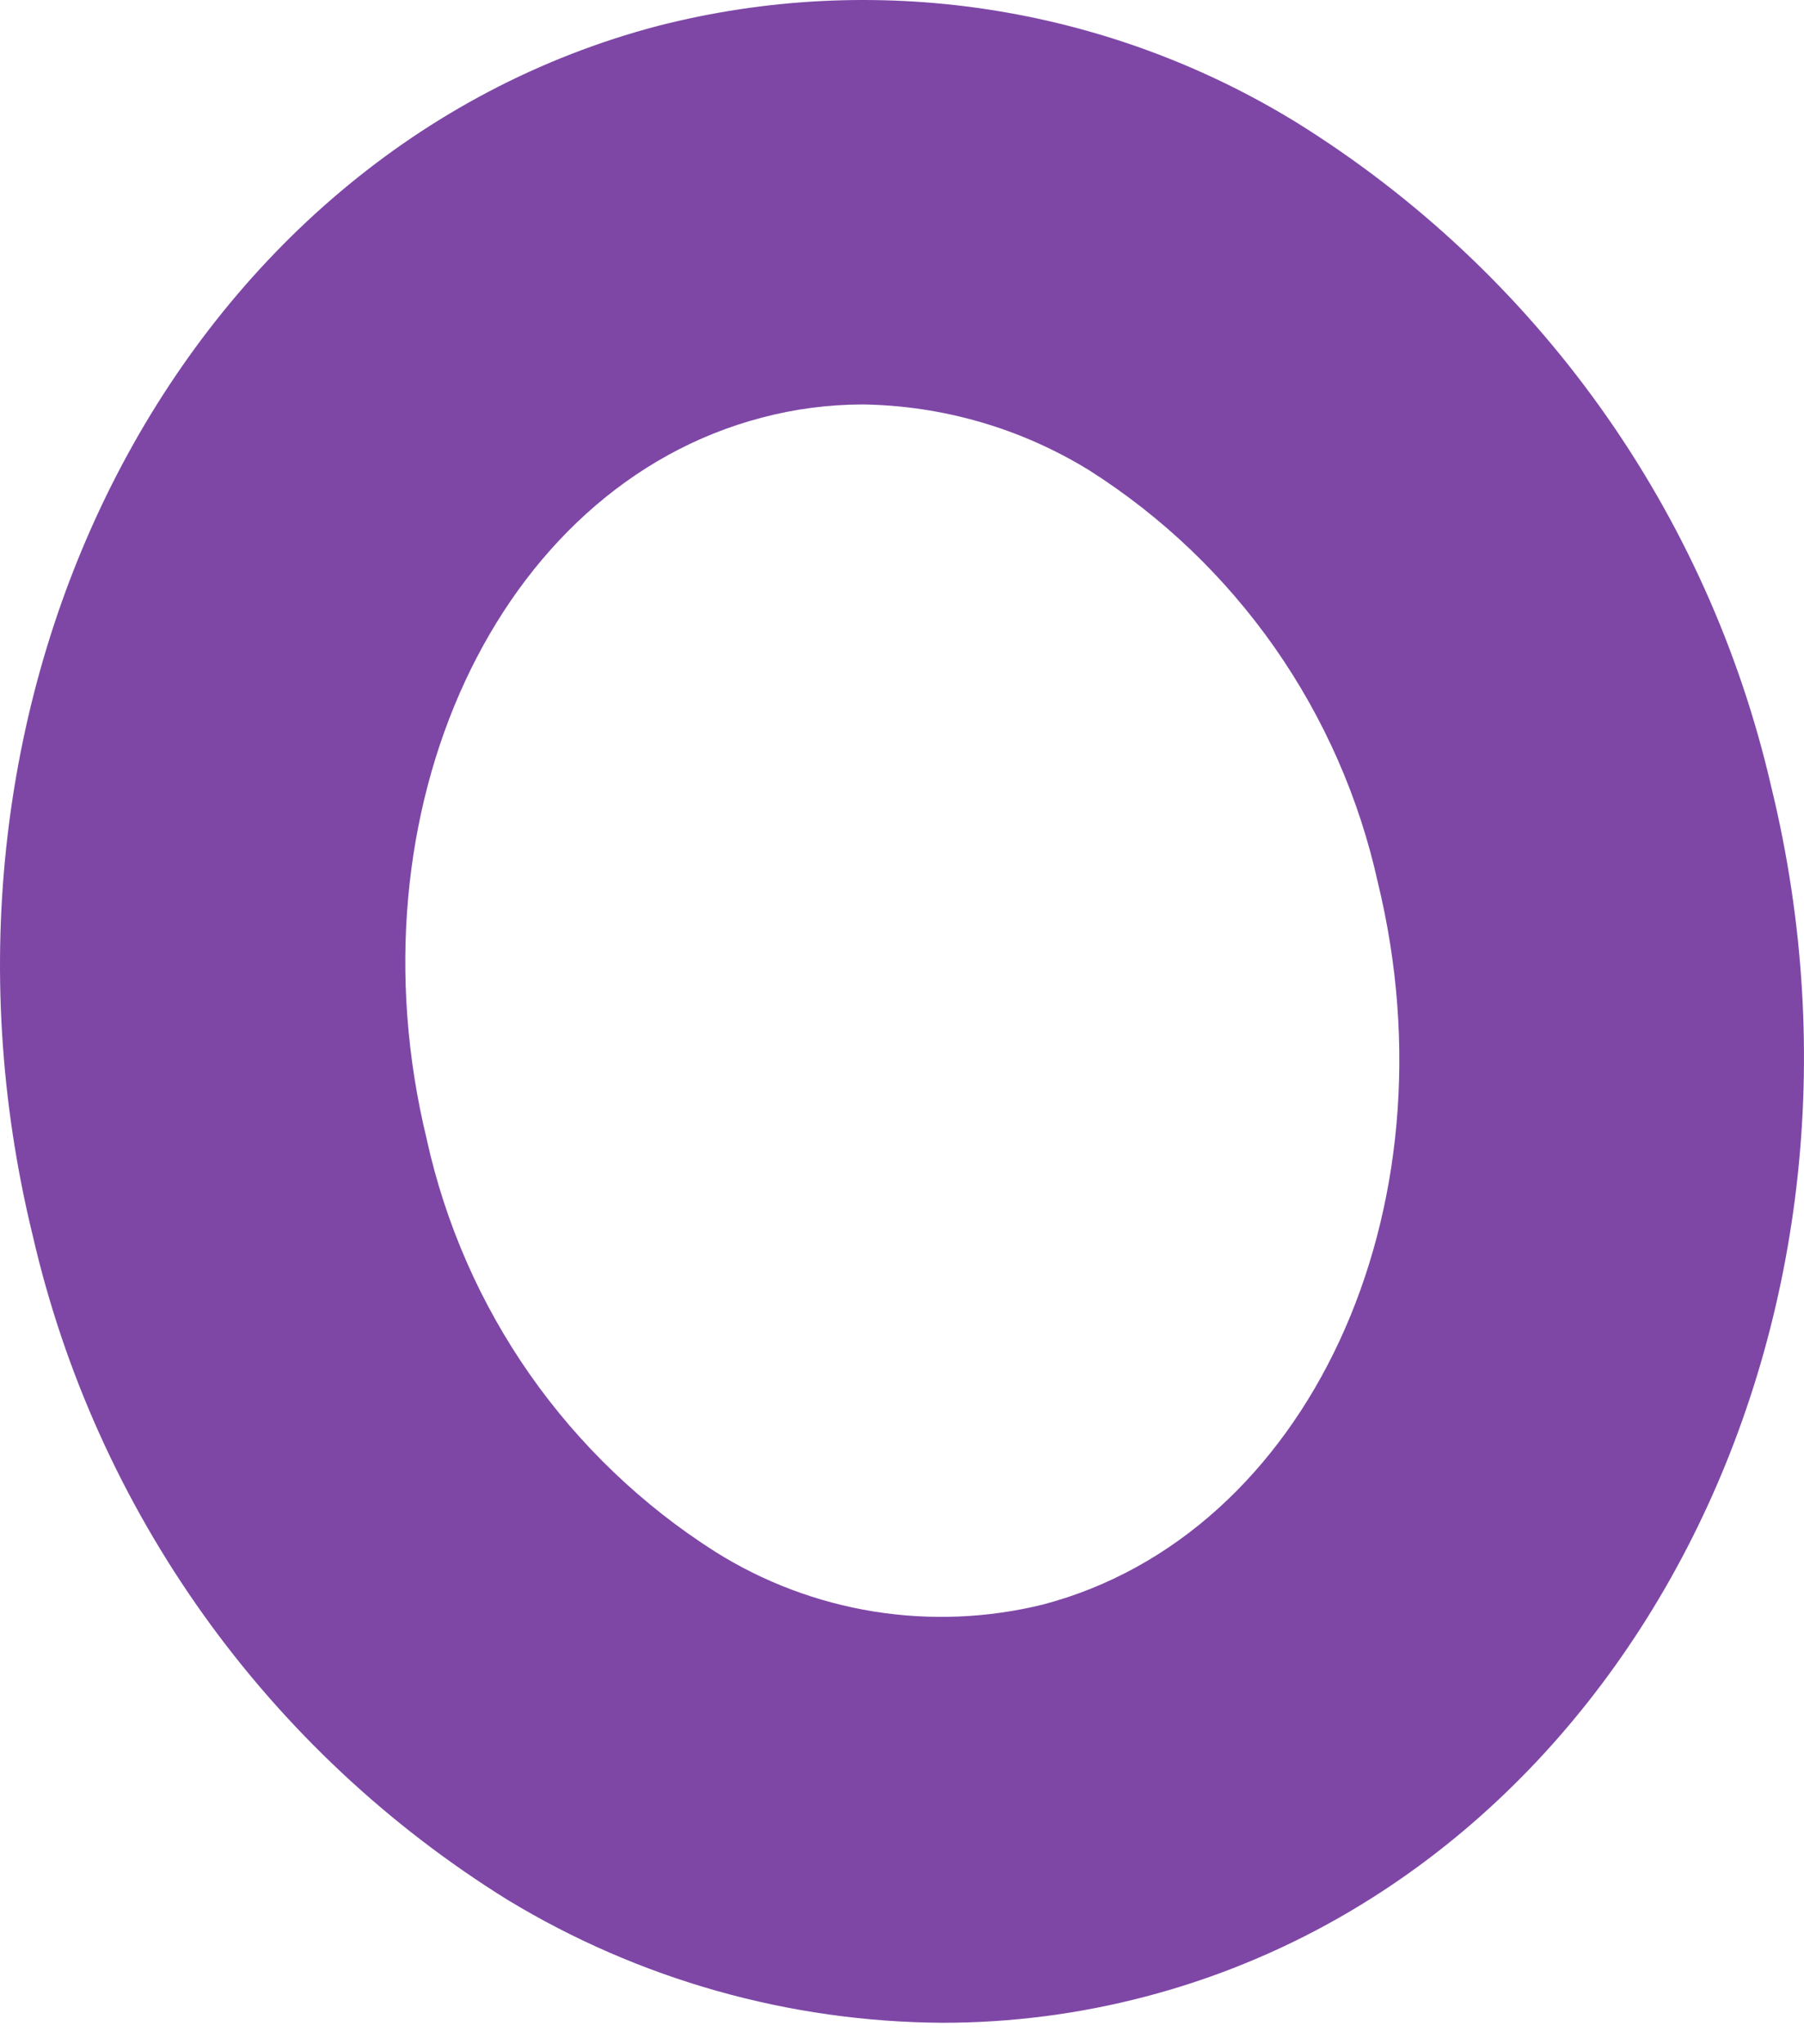 <?xml version="1.0" encoding="UTF-8"?> <svg xmlns="http://www.w3.org/2000/svg" width="30" height="34" viewBox="0 0 30 34" fill="none"> <path d="M19.055 33.206C26.988 31.124 31.656 22.099 29.455 13.085C28.932 10.813 27.965 8.668 26.61 6.772C25.255 4.876 23.538 3.266 21.559 2.036C19.988 1.07 18.238 0.431 16.415 0.155C14.591 -0.121 12.73 -0.028 10.944 0.43C3.013 2.513 -1.655 11.538 0.544 20.549C1.066 22.821 2.033 24.966 3.388 26.863C4.743 28.759 6.46 30.368 8.44 31.598C10.623 32.923 13.124 33.63 15.678 33.643C16.818 33.643 17.953 33.496 19.055 33.206ZM7.098 18.954C5.767 13.491 8.265 8.102 12.665 6.947C13.214 6.801 13.779 6.728 14.347 6.727C15.68 6.746 16.983 7.125 18.118 7.825C19.329 8.595 20.376 9.597 21.199 10.773C22.021 11.949 22.604 13.276 22.913 14.677C24.244 20.143 21.744 25.529 17.343 26.687C16.422 26.914 15.464 26.953 14.528 26.802C13.591 26.651 12.694 26.312 11.891 25.807C10.681 25.037 9.634 24.035 8.811 22.86C7.989 21.684 7.407 20.358 7.098 18.956V18.954Z" fill="#7E47A6"></path> </svg> 